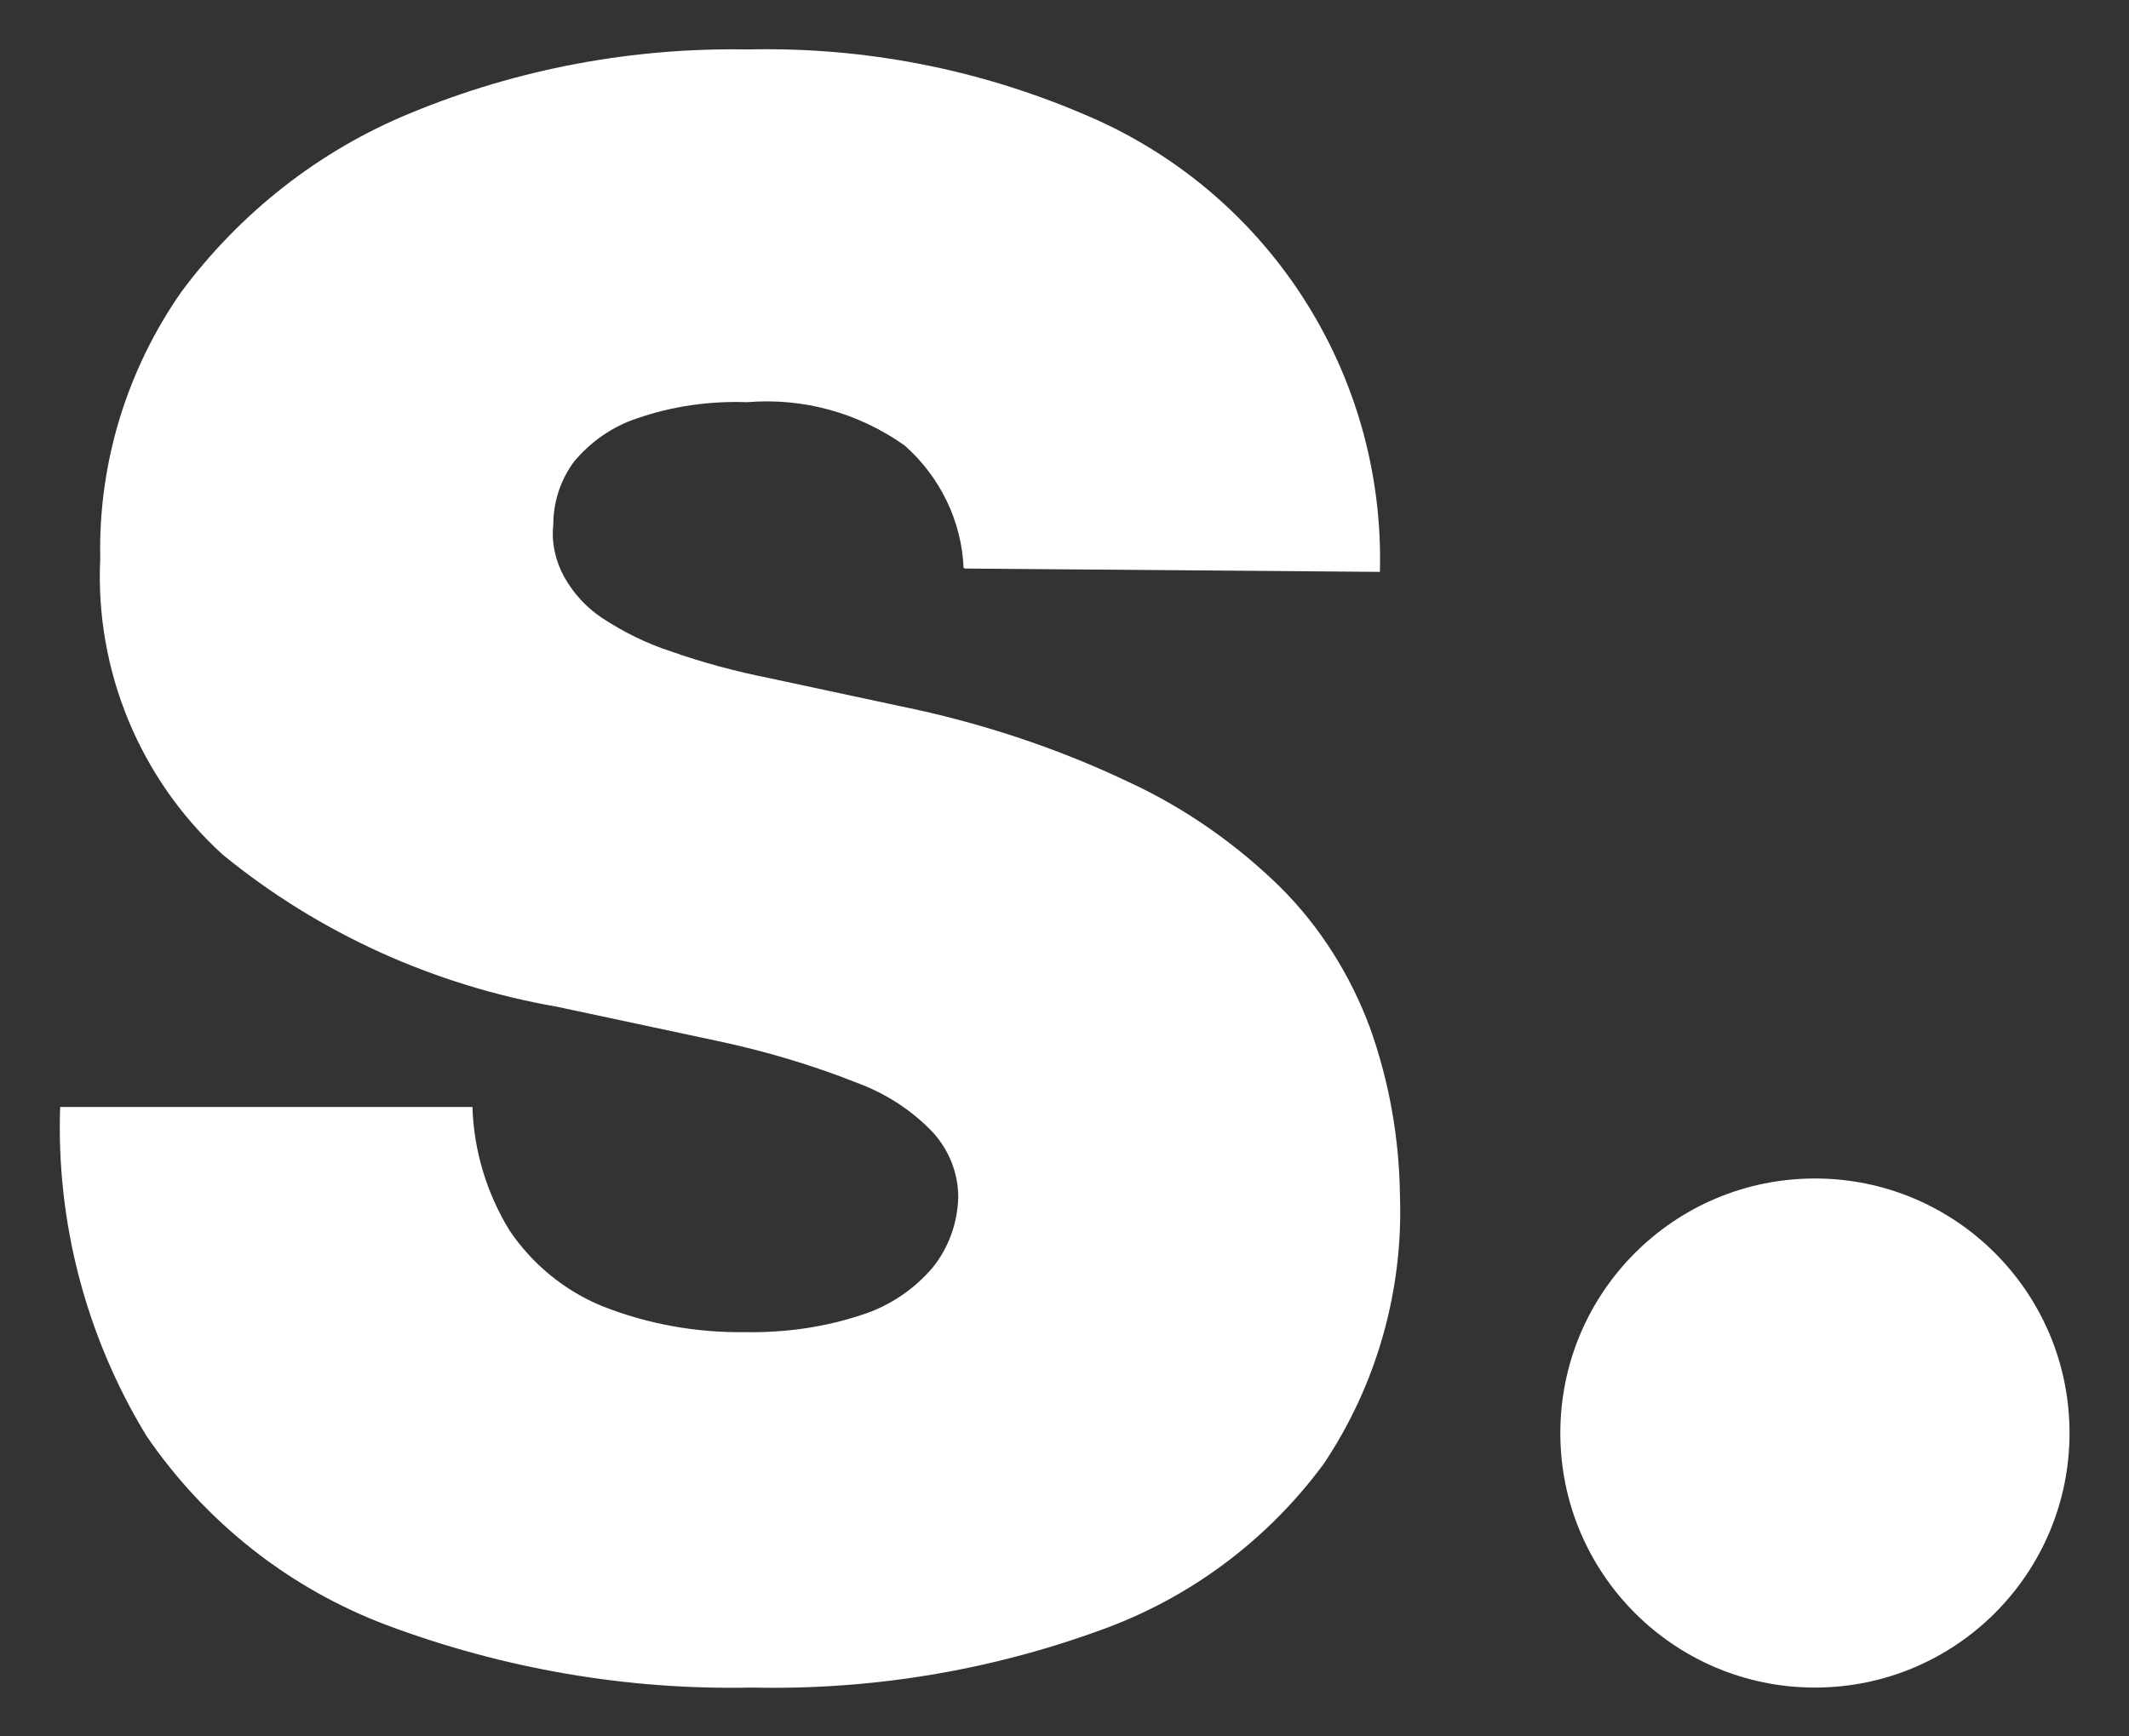 <?xml version="1.0" encoding="UTF-8"?>
<svg id="Layer_1" data-name="Layer 1" xmlns="http://www.w3.org/2000/svg" viewBox="0 0 318.6 259.9">
  <rect x="0" y="0" width="318.6" height="259.9" fill="#333333" stroke="none"/>
  <defs>
    <style>
      .cls-1 {
        fill: #fff;
      }
    </style>
  </defs>
  <path class="cls-1" d="M144.2,85c-.3-7-3.5-13.6-8.8-18.3-6.9-4.9-15.2-7.2-23.6-6.5-5.6-.2-11.2.6-16.4,2.4-3.7,1.2-7,3.5-9.5,6.5-2,2.7-3.1,6-3.1,9.4-.3,2.7.3,5.4,1.6,7.8,1.4,2.5,3.3,4.6,5.7,6.2,3.2,2.1,6.6,3.8,10.3,5,4.8,1.7,9.7,3,14.7,4l19.6,4.2c11.8,2.4,23.4,6.2,34.3,11.4,8.4,3.9,16.1,9.3,22.7,15.8,5.9,5.9,10.4,13.1,13.3,20.9,2.9,8.1,4.4,16.6,4.5,25.2.5,14.2-3.5,28.3-11.4,40.1-8.4,11.4-20,20.1-33.4,24.9-16.7,6.1-34.4,9-52.2,8.6-18.6.4-37.1-2.8-54.5-9.3-14.7-5.5-27.3-15.5-36.1-28.4-9-14.8-13.5-31.9-12.9-49.2h61.7c.2,6.5,2.1,12.8,5.5,18.4,3.4,5.1,8.3,9.1,13.9,11.4,6.8,2.7,14.1,4,21.4,3.9,5.9.1,11.8-.7,17.5-2.6,4.1-1.3,7.8-3.8,10.6-7.1,2.4-3,3.7-6.7,3.8-10.5,0-3.5-1.3-6.9-3.7-9.6-3.2-3.4-7.1-5.9-11.4-7.5-6.8-2.7-13.9-4.8-21-6.3l-23.9-5.1c-18.4-3.2-35.7-11-50.1-22.8-12.4-11.3-19.1-27.6-18.3-44.3-.3-14.3,4-28.3,12.2-40,8.8-11.8,20.6-21.1,34.3-26.7,16-6.6,33.1-9.8,50.4-9.5,17.3-.4,34.4,2.9,50.3,9.7,27.5,11.5,45.1,38.7,44.3,68.5l-62.1-.5-.2-.1Z"/>
  <circle class="cls-1" cx="271.6" cy="214.5" r="38.1"/>
</svg>